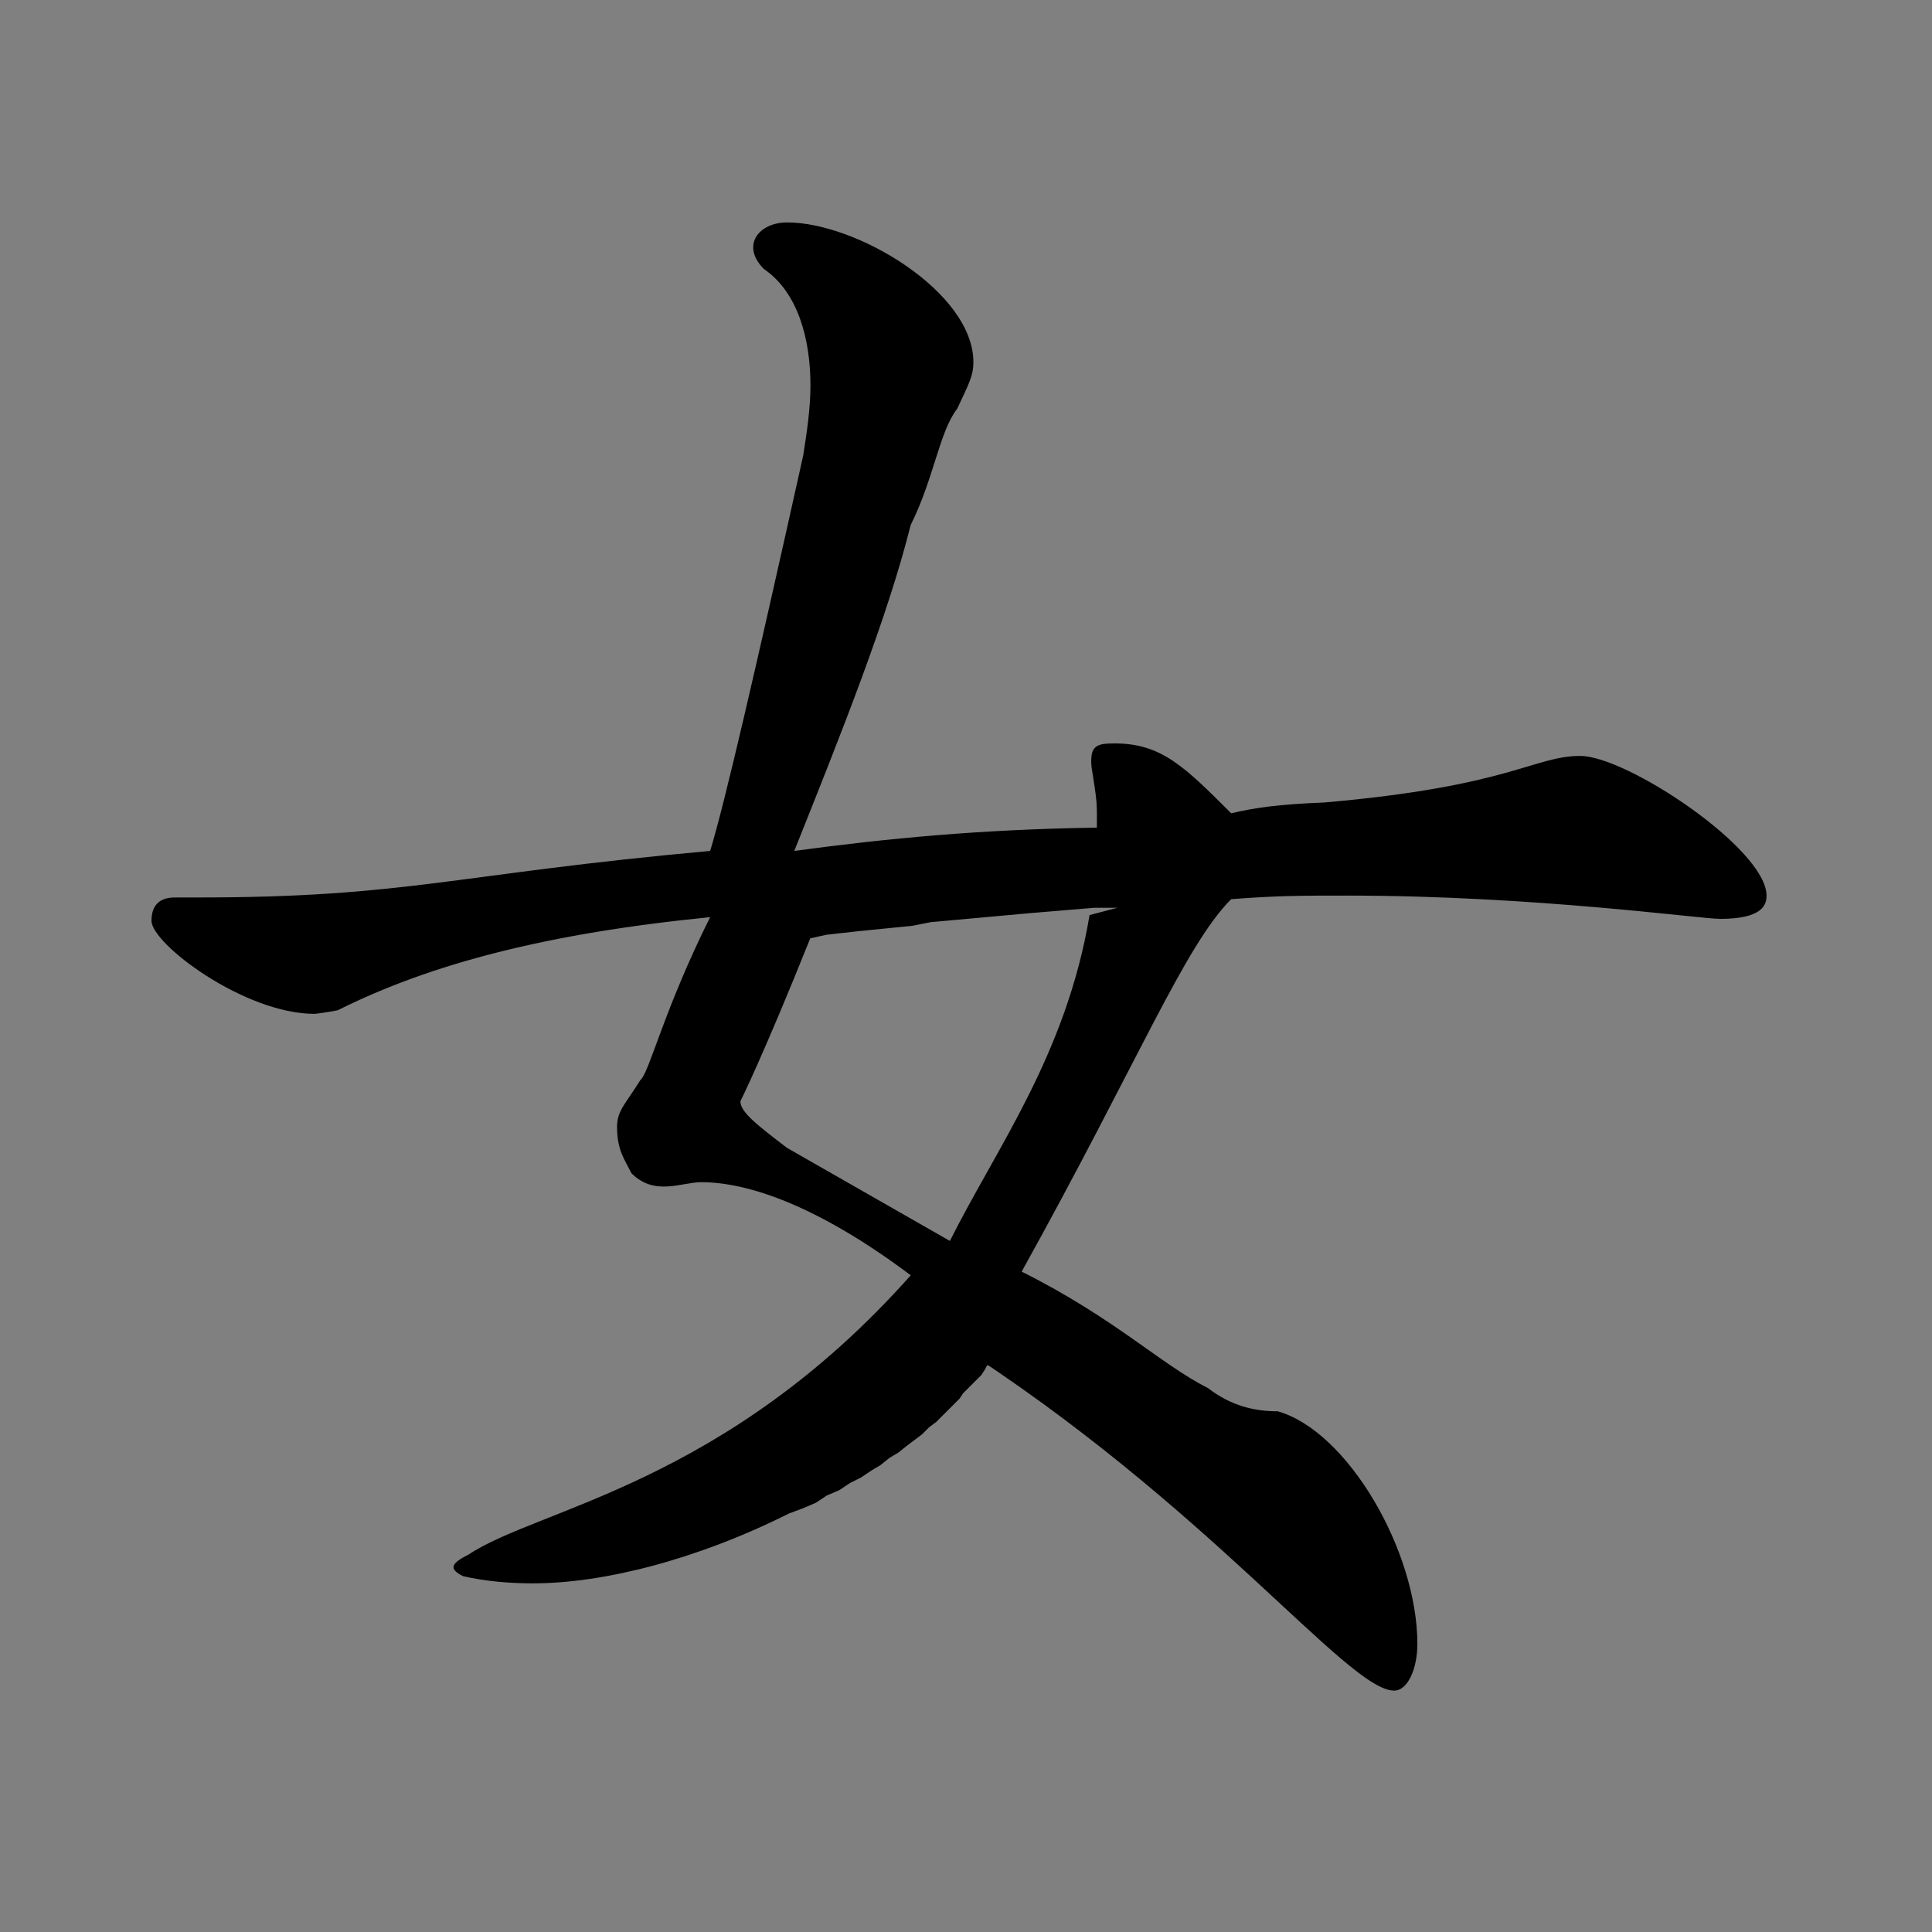 <?xml version="1.0" encoding="UTF-8" standalone="no"?>
<!-- Created with Inkscape (http://www.inkscape.org/) -->

<svg
   xmlns:svg="http://www.w3.org/2000/svg"
   xmlns="http://www.w3.org/2000/svg"
   version="1.1"
   width="60"
   height="60"
   viewBox="0 0 0.083 0.083"
   id="body">
  <rect x="0" y="0" width="0.083" height="0.083" fill="#808080" stroke="none"/>
  <title
     id="title2942">SVG drawing</title>
  <desc
     id="desc2944">This was produced by version 4.2 of GNU libplot, a free library for exporting 2-D vector graphics.</desc>
  <defs
     id="defs2980">















</defs>
  <rect
     width="1"
     height="1"
     x="-0.209"
     y="0.097"
     id="background"
     style="fill:#ffffff;stroke:none" />
  <path
     d="m 0.048,0.039 -0.001,0 -9.2595e-4,7.715e-5 -9.2591e-4,7.716e-5 -9.2591e-4,7.715e-5 -8.4876e-4,7.716e-5 -8.4875e-4,7.72e-5 -8.4876e-4,7.716e-5 -8.4875e-4,7.715e-5 -8.488e-4,7.716e-5 -7.716e-4,1.5431e-4 -7.716e-4,7.715e-5 -7.716e-4,7.716e-5 -7.716e-4,7.715e-5 -6.944e-4,7.716e-5 -6.9444e-4,7.716e-5 -6.9444e-4,1.5435e-4 c -0.002,0.005 -0.003,0.007 -0.003,0.007 0,4.6298e-4 6.9444e-4,0.001 0.002,0.002 l 0.007,0.004 c 0.002,-0.004 0.005,-0.008 0.006,-0.014 z m -0.005,0.019 -7.716e-5,7.715e-5 -7.715e-5,7.716e-5 -7.716e-5,1.5431e-4 -1.5431e-4,7.715e-5 -7.72e-5,1.5432e-4 -1.5431e-4,1.5431e-4 -7.716e-5,1.5435e-4 -1.5431e-4,2.3147e-4 -1.5431e-4,1.5431e-4 -2.3151e-4,2.3147e-4 -1.5431e-4,1.5435e-4 -2.3147e-4,2.3147e-4 -1.5431e-4,2.3146e-4 -2.3151e-4,2.3151e-4 -2.3146e-4,2.3147e-4 -3.0863e-4,3.0862e-4 -2.3151e-4,2.3151e-4 -3.0862e-4,2.3147e-4 -3.0862e-4,3.0862e-4 -3.0867e-4,2.3151e-4 -3.0862e-4,2.3147e-4 -3.8582e-4,3.0862e-4 -3.8578e-4,2.3151e-4 -3.8582e-4,3.0862e-4 -3.8578e-4,2.3147e-4 -4.6297e-4,3.0867e-4 -4.6294e-4,2.3146e-4 -4.6297e-4,3.0863e-4 -5.4014e-4,2.3151e-4 -4.6293e-4,3.0862e-4 -5.4013e-4,2.3146e-4 -6.1729e-4,2.3152e-4 c -0.004,0.002 -0.008,0.003 -0.011,0.003 -9.2591e-4,0 -0.002,-7.716e-5 -0.003,-3.0862e-4 -6.1729e-4,-3.0867e-4 -5.4013e-4,-5.4013e-4 2.3147e-4,-9.2591e-4 0.003,-0.002 0.011,-0.003 0.019,-0.012 -0.004,-0.003 -0.007,-0.004 -0.009,-0.004 -8.4875e-4,0 -0.002,6.1729e-4 -0.003,-3.8578e-4 -3.0862e-4,-6.1729e-4 -6.1729e-4,-0.001 -6.1729e-4,-0.002 0,-6.944e-4 3.8583e-4,-0.001 0.001,-0.002 3.8578e-4,-3.0862e-4 0.001,-0.003 0.003,-0.007 -0.007,6.9445e-4 -0.012,0.002 -0.016,0.004 -3.8582e-4,7.716e-5 -9.2595e-4,1.5431e-4 -0.001,1.5431e-4 -0.003,0 -0.007,-0.003 -0.007,-0.004 0,-5.4013e-4 2.3151e-4,-0.001 0.001,-0.001 4.6298e-4,0 0.001,0 0.001,0 0.009,0 0.011,-0.001 0.022,-0.002 6.1729e-4,-0.002 0.002,-0.008 0.004,-0.017 1.5436e-4,-0.001 3.0867e-4,-0.002 3.0867e-4,-0.003 0,-0.002 -5.4014e-4,-0.004 -0.002,-0.005 -0.001,-0.001 -2.3151e-4,-0.002 0.001,-0.002 0.003,0 0.008,0.003 0.008,0.006 0,6.1729e-4 -2.3151e-4,0.001 -6.9445e-4,0.002 -7.7159e-4,0.001 -0.001,0.003 -0.002,0.005 -0.001,0.004 -0.003,0.009 -0.005,0.014 0.004,-5.4014e-4 0.008,-9.2591e-4 0.013,-0.001 0,-2.3147e-4 0,-4.6294e-4 0,-6.1725e-4 0,-6.1729e-4 -7.715e-5,-0.001 -2.3147e-4,-0.002 -7.72e-5,-9.2591e-4 2.3147e-4,-0.001 0.001,-0.001 0.002,0 0.003,0.001 0.005,0.003 0.001,-2.3151e-4 0.002,-3.8582e-4 0.004,-4.6298e-4 0.008,-6.9444e-4 0.009,-0.002 0.011,-0.002 0.002,0 0.008,0.004 0.008,0.006 0,3.8578e-4 -1.5431e-4,0.001 -0.002,0.001 -8.4875e-4,0 -0.008,-0.001 -0.016,-0.001 -0.002,0 -0.003,0 -0.005,1.5431e-4 -0.002,0.002 -0.004,0.007 -0.009,0.016 0.004,0.002 0.006,0.004 0.008,0.005 0.001,7.716e-4 0.002,0.001 0.003,0.001 0.003,8.4875e-4 0.006,0.006 0.006,0.01 0,0.001 -3.8577e-4,0.002 -0.001,0.002 -0.002,0 -0.008,-0.008 -0.019,-0.015 z"
     id="path2958"
     style="font-style:normal;font-variant:normal;font-weight:normal;font-stretch:normal;letter-spacing:normal;word-spacing:normal;text-anchor:start;fill:#000000;fill-opacity:1;stroke:#000000;stroke-width:0;stroke-linecap:butt;stroke-linejoin:miter;stroke-miterlimit:10.433;stroke-opacity:1;stroke-dasharray:none;stroke-dashoffset:0" />
</svg>
